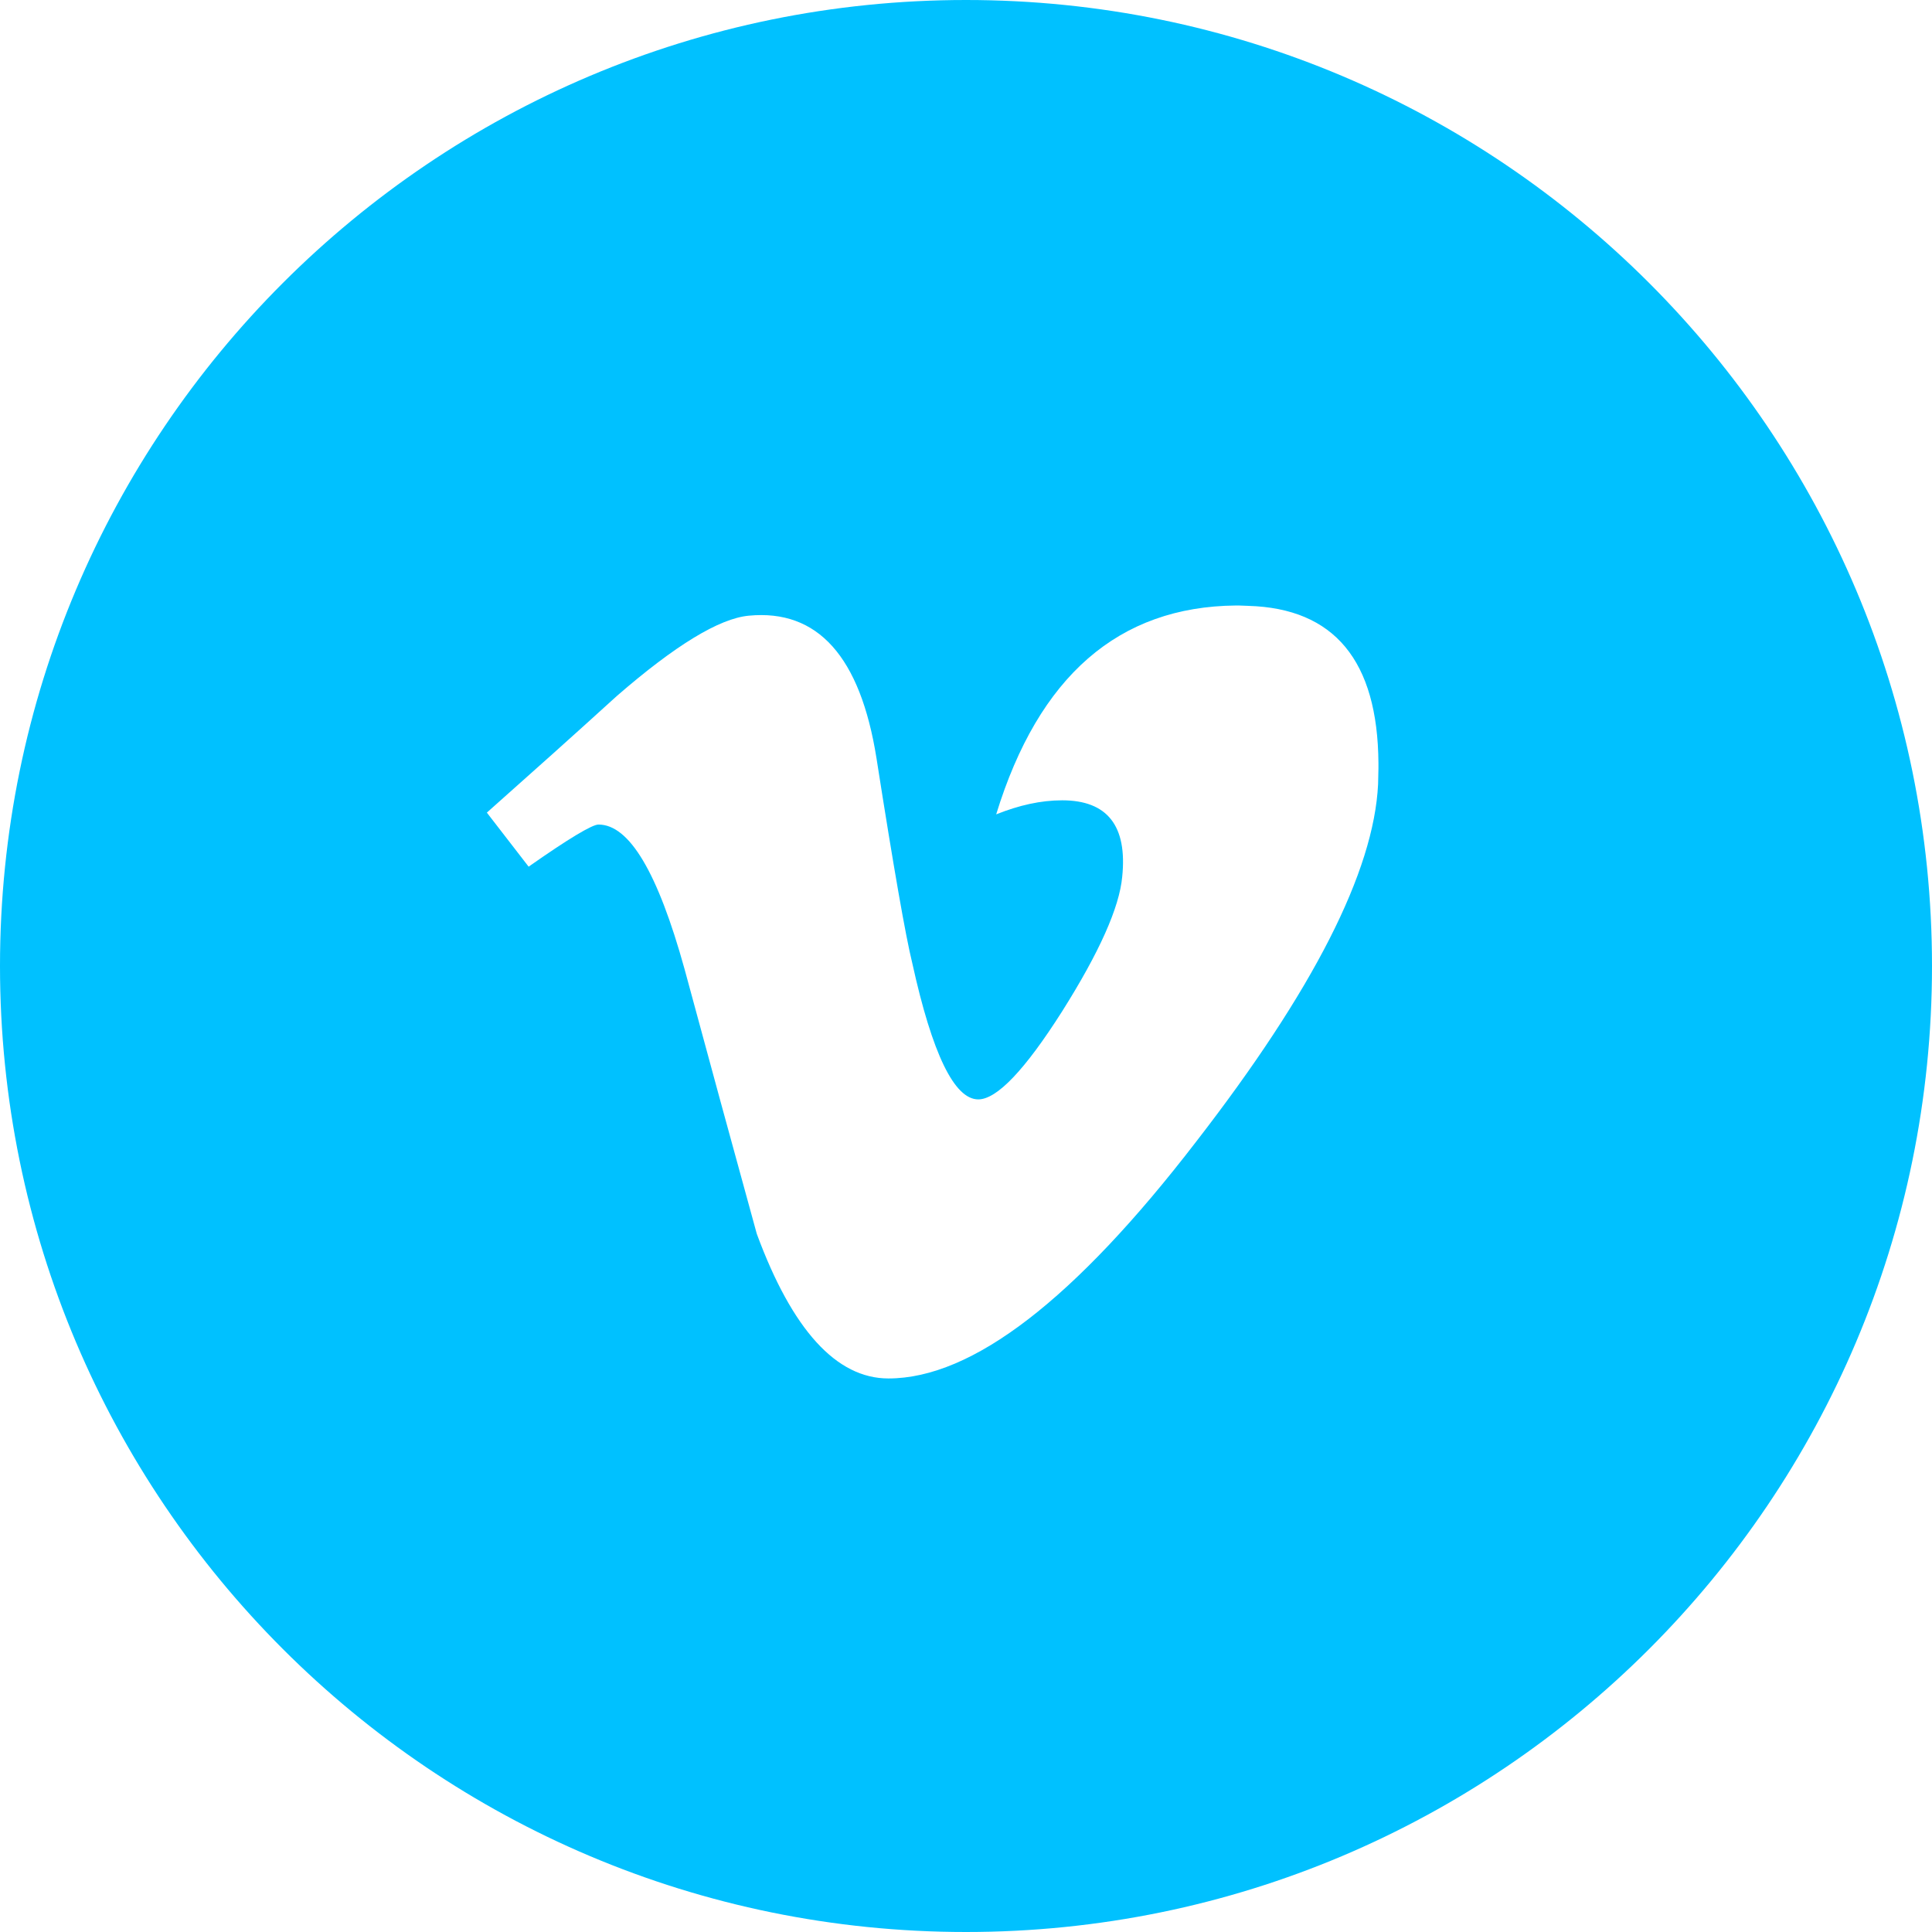 <?xml version="1.0" encoding="UTF-8" standalone="no"?>
<!-- Creator: CorelDRAW X8 -->

<svg
   xmlns:dc="http://purl.org/dc/elements/1.1/"
   xmlns:cc="http://creativecommons.org/ns#"
   xmlns:rdf="http://www.w3.org/1999/02/22-rdf-syntax-ns#"
   xmlns:svg="http://www.w3.org/2000/svg"
   xmlns="http://www.w3.org/2000/svg"
   xmlns:sodipodi="http://sodipodi.sourceforge.net/DTD/sodipodi-0.dtd"
   xmlns:inkscape="http://www.inkscape.org/namespaces/inkscape"
   xml:space="preserve"
   width="55.04mm"
   height="55.04mm"
   version="1.1"
   style="clip-rule:evenodd;fill-rule:evenodd;image-rendering:optimizeQuality;shape-rendering:geometricPrecision;text-rendering:geometricPrecision"
   viewBox="0 0 5504 5504"
   id="svg10"
   sodipodi:docname="Vimeo.svg"
   inkscape:version="0.92.1 r15371"><sodipodi:namedview
     pagecolor="#ffffff"
     bordercolor="#666666"
     borderopacity="1"
     objecttolerance="10"
     gridtolerance="10"
     guidetolerance="10"
     inkscape:pageopacity="0"
     inkscape:pageshadow="2"
     inkscape:window-width="1920"
     inkscape:window-height="1013"
     id="namedview12"
     showgrid="false"
     fit-margin-top="0"
     fit-margin-left="0"
     fit-margin-right="0"
     fit-margin-bottom="0"
     inkscape:zoom="0.2102413"
     inkscape:cx="104.0126"
     inkscape:cy="104.0126"
     inkscape:window-x="-9"
     inkscape:window-y="-9"
     inkscape:window-maximized="1"
     inkscape:current-layer="svg10" /><defs
     id="defs4"><style
       type="text/css"
       id="style2"><![CDATA[
    .fil0 {fill:#00C1FF}
   ]]></style></defs><g
     id="Слой_x0020_1"
     transform="translate(-7748,-12098)"><path
       class="fil0"
       d="m 10500,12098 c 1520,0 2752,1232 2752,2752 0,1520 -1232,2752 -2752,2752 -1520,0 -2752,-1232 -2752,-2752 0,-1520 1232,-2752 2752,-2752 z m 804,1726 c -9,0 -18,-1 -27,-1 h -8 c -334,3 -562,201 -683,595 65,-26 127,-40 188,-40 129,0 186,73 171,218 -8,87 -65,215 -171,383 -106,167 -186,251 -239,251 -68,0 -131,-129 -188,-388 -19,-77 -53,-271 -102,-584 -46,-289 -167,-425 -364,-406 -84,8 -209,84 -376,229 -122,111 -245,221 -370,332 l 119,154 c 114,-80 181,-120 199,-120 88,0 169,137 245,411 68,252 137,504 206,755 101,274 227,412 375,412 239,0 531,-225 877,-675 333,-430 506,-769 518,-1018 0,-15 1,-30 1,-45 0,-5 0,-10 0,-15 -2,-292 -126,-441 -371,-448 z"
       id="path7"
       inkscape:connector-curvature="0"
       style="fill:#00c1ff" /></g></svg>